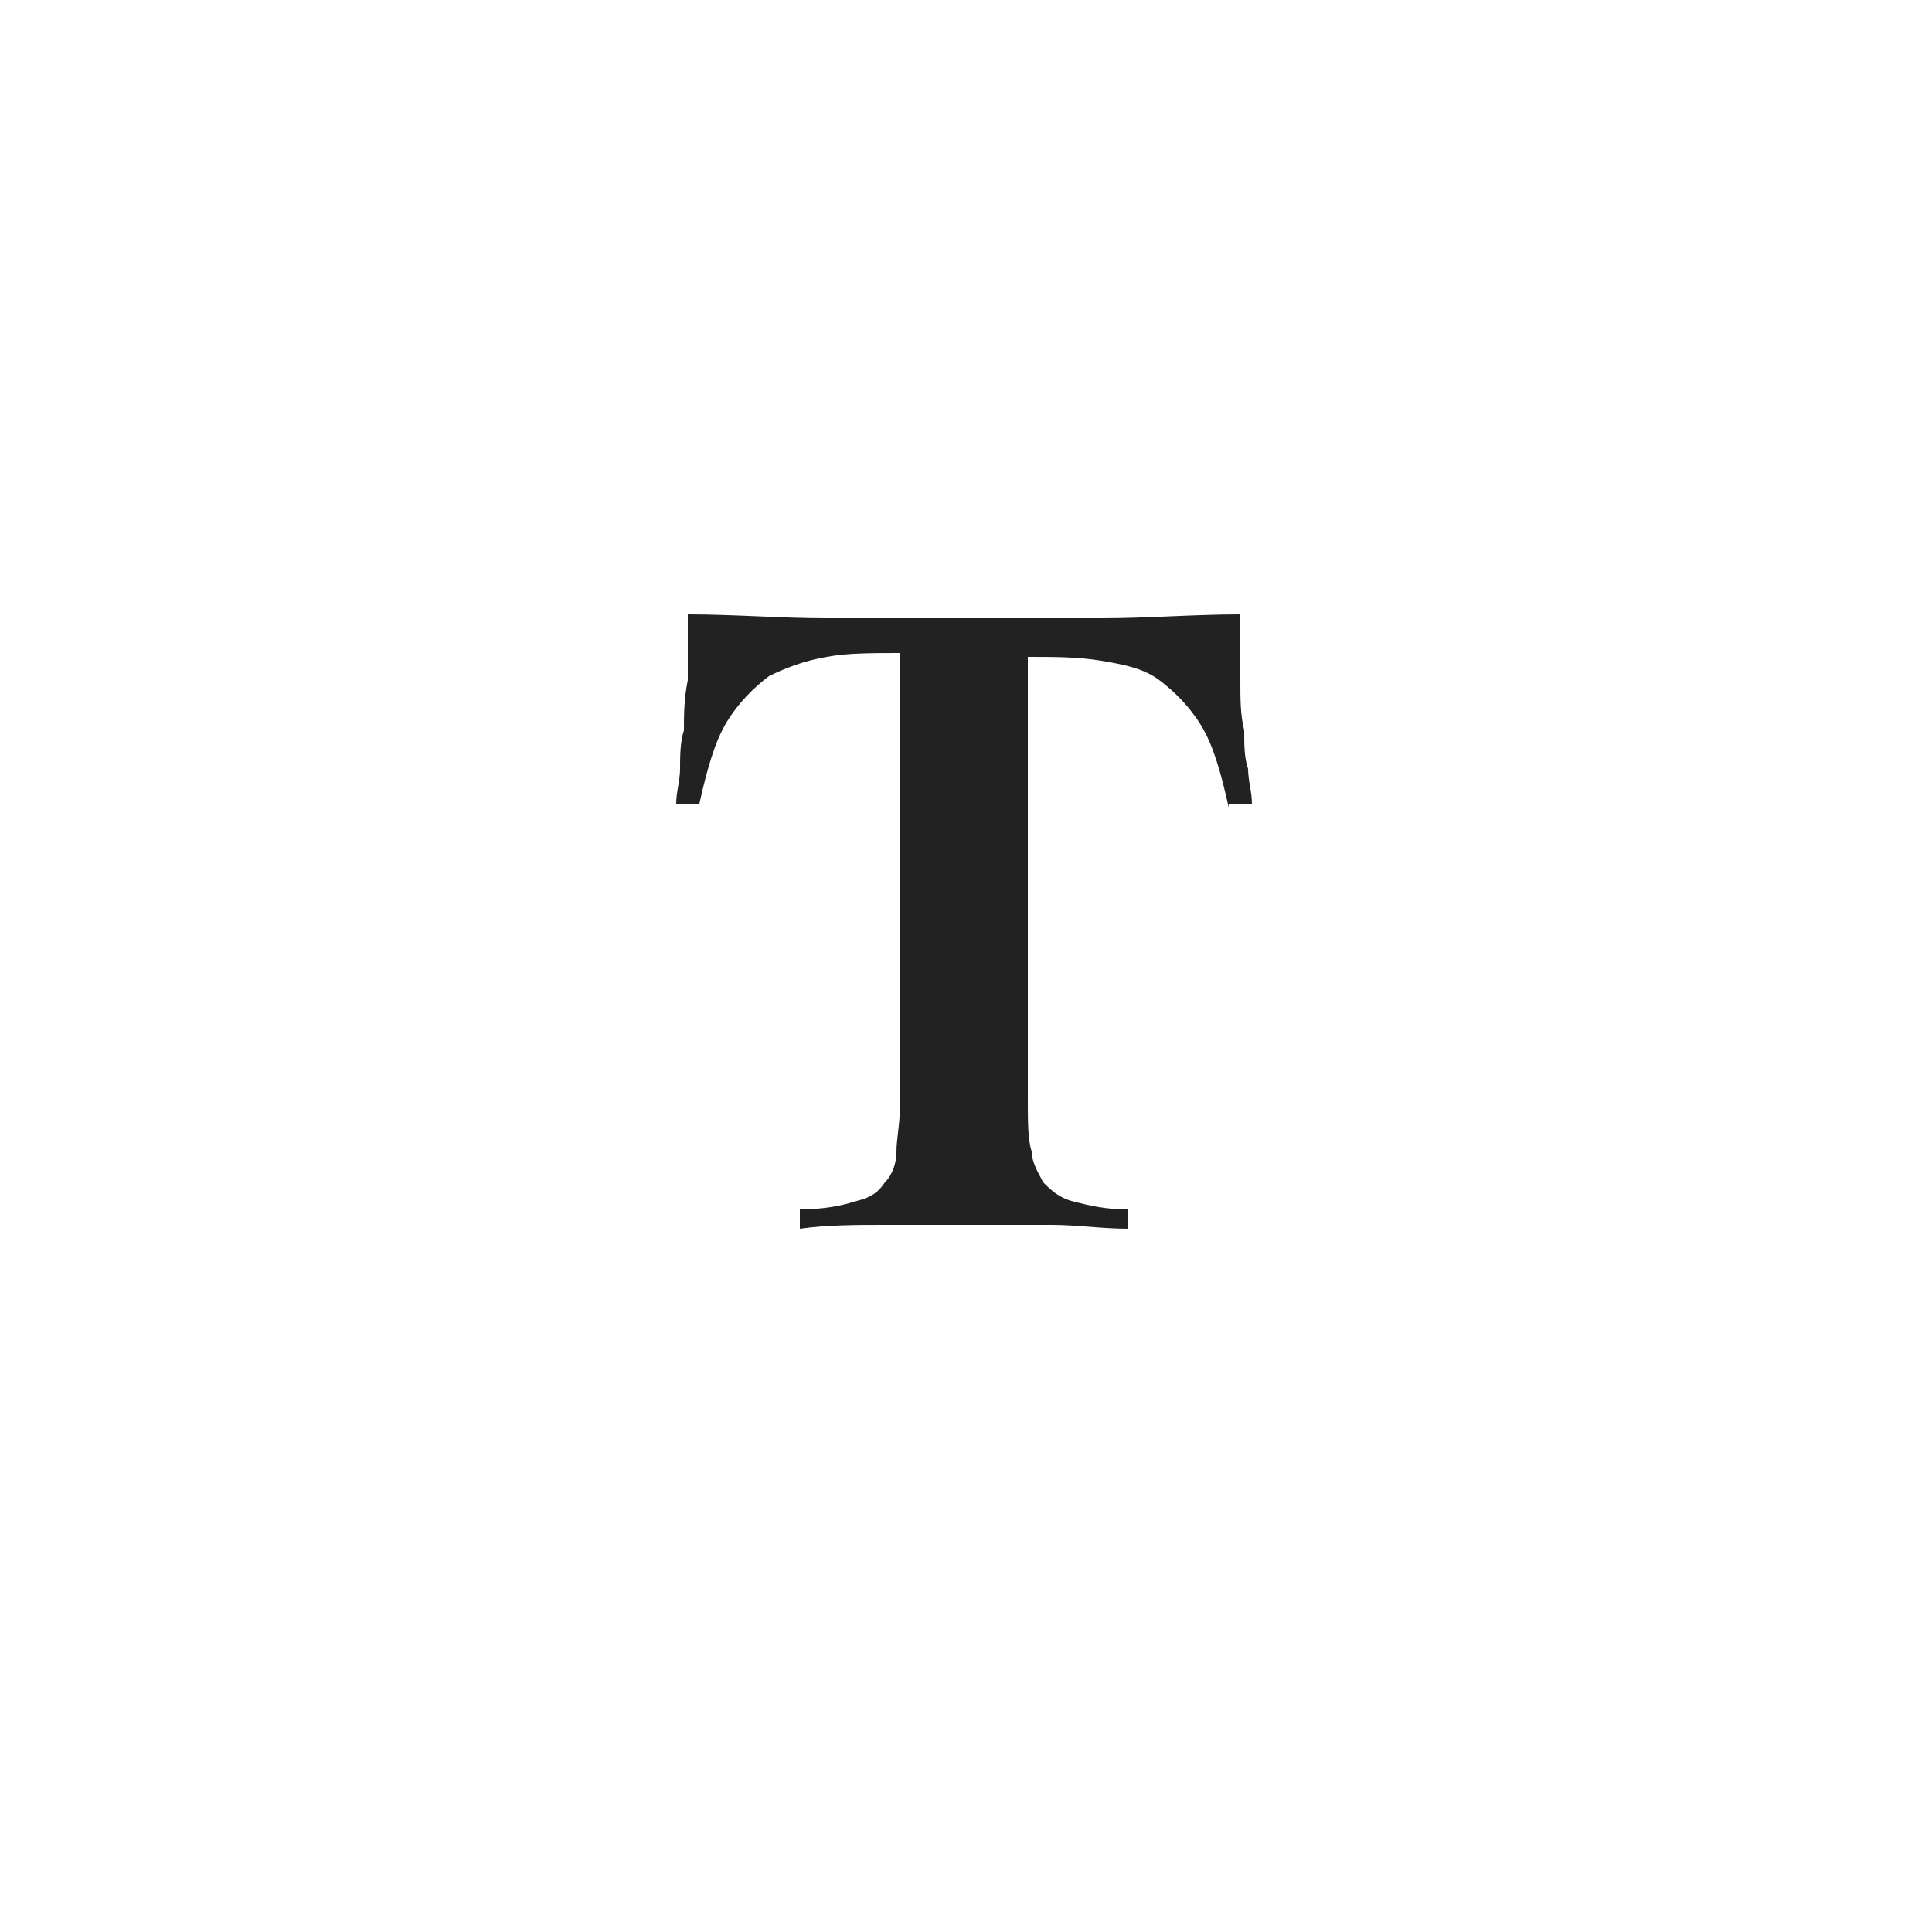 <?xml version="1.0" encoding="utf-8"?>
<!-- Generator: Adobe Illustrator 24.0.1, SVG Export Plug-In . SVG Version: 6.00 Build 0)  -->
<svg version="1.1" id="レイヤー_1" xmlns="http://www.w3.org/2000/svg" xmlns:xlink="http://www.w3.org/1999/xlink" x="0px"
	 y="0px" viewBox="0 0 50 50" style="enable-background:new 0 0 50 50;" xml:space="preserve">
<style type="text/css">
	.st0{fill:#222222;}
</style>
<g>
	<g>
		<g>
			<g>
				<path class="st0" d="M31.8,20.9c-0.2-0.9-0.4-1.6-0.7-2.1c-0.3-0.5-0.7-0.9-1.1-1.2c-0.4-0.3-0.9-0.4-1.5-0.5
					c-0.6-0.1-1.2-0.1-1.9-0.1v11.5c0,0.5,0,1,0.1,1.3c0,0.3,0.2,0.6,0.3,0.8c0.2,0.2,0.4,0.4,0.8,0.5c0.4,0.1,0.8,0.2,1.4,0.2v0.5
					c-0.7,0-1.3-0.1-2-0.1c-0.7,0-1.4,0-2.1,0c-0.7,0-1.5,0-2.2,0s-1.5,0-2.2,0.1v-0.5c0.6,0,1.1-0.1,1.4-0.2
					c0.4-0.1,0.6-0.2,0.8-0.5c0.2-0.2,0.3-0.5,0.3-0.8c0-0.3,0.1-0.8,0.1-1.3V16.9c-0.7,0-1.4,0-1.9,0.1c-0.6,0.1-1.1,0.3-1.5,0.5
					c-0.4,0.3-0.8,0.7-1.1,1.2c-0.3,0.5-0.5,1.2-0.7,2.1h-0.6c0-0.3,0.1-0.6,0.1-0.9c0-0.3,0-0.7,0.1-1c0-0.4,0-0.8,0.1-1.3
					c0-0.5,0-1.1,0-1.7c1.2,0,2.4,0.1,3.6,0.1c1.2,0,2.3,0,3.5,0c1.2,0,2.4,0,3.6,0c1.2,0,2.4-0.1,3.6-0.1c0,0.7,0,1.2,0,1.7
					c0,0.5,0,0.9,0.1,1.3c0,0.4,0,0.7,0.1,1c0,0.3,0.1,0.6,0.1,0.9H31.8z"/>
			</g>
		</g>
	</g>
</g>
</svg>
